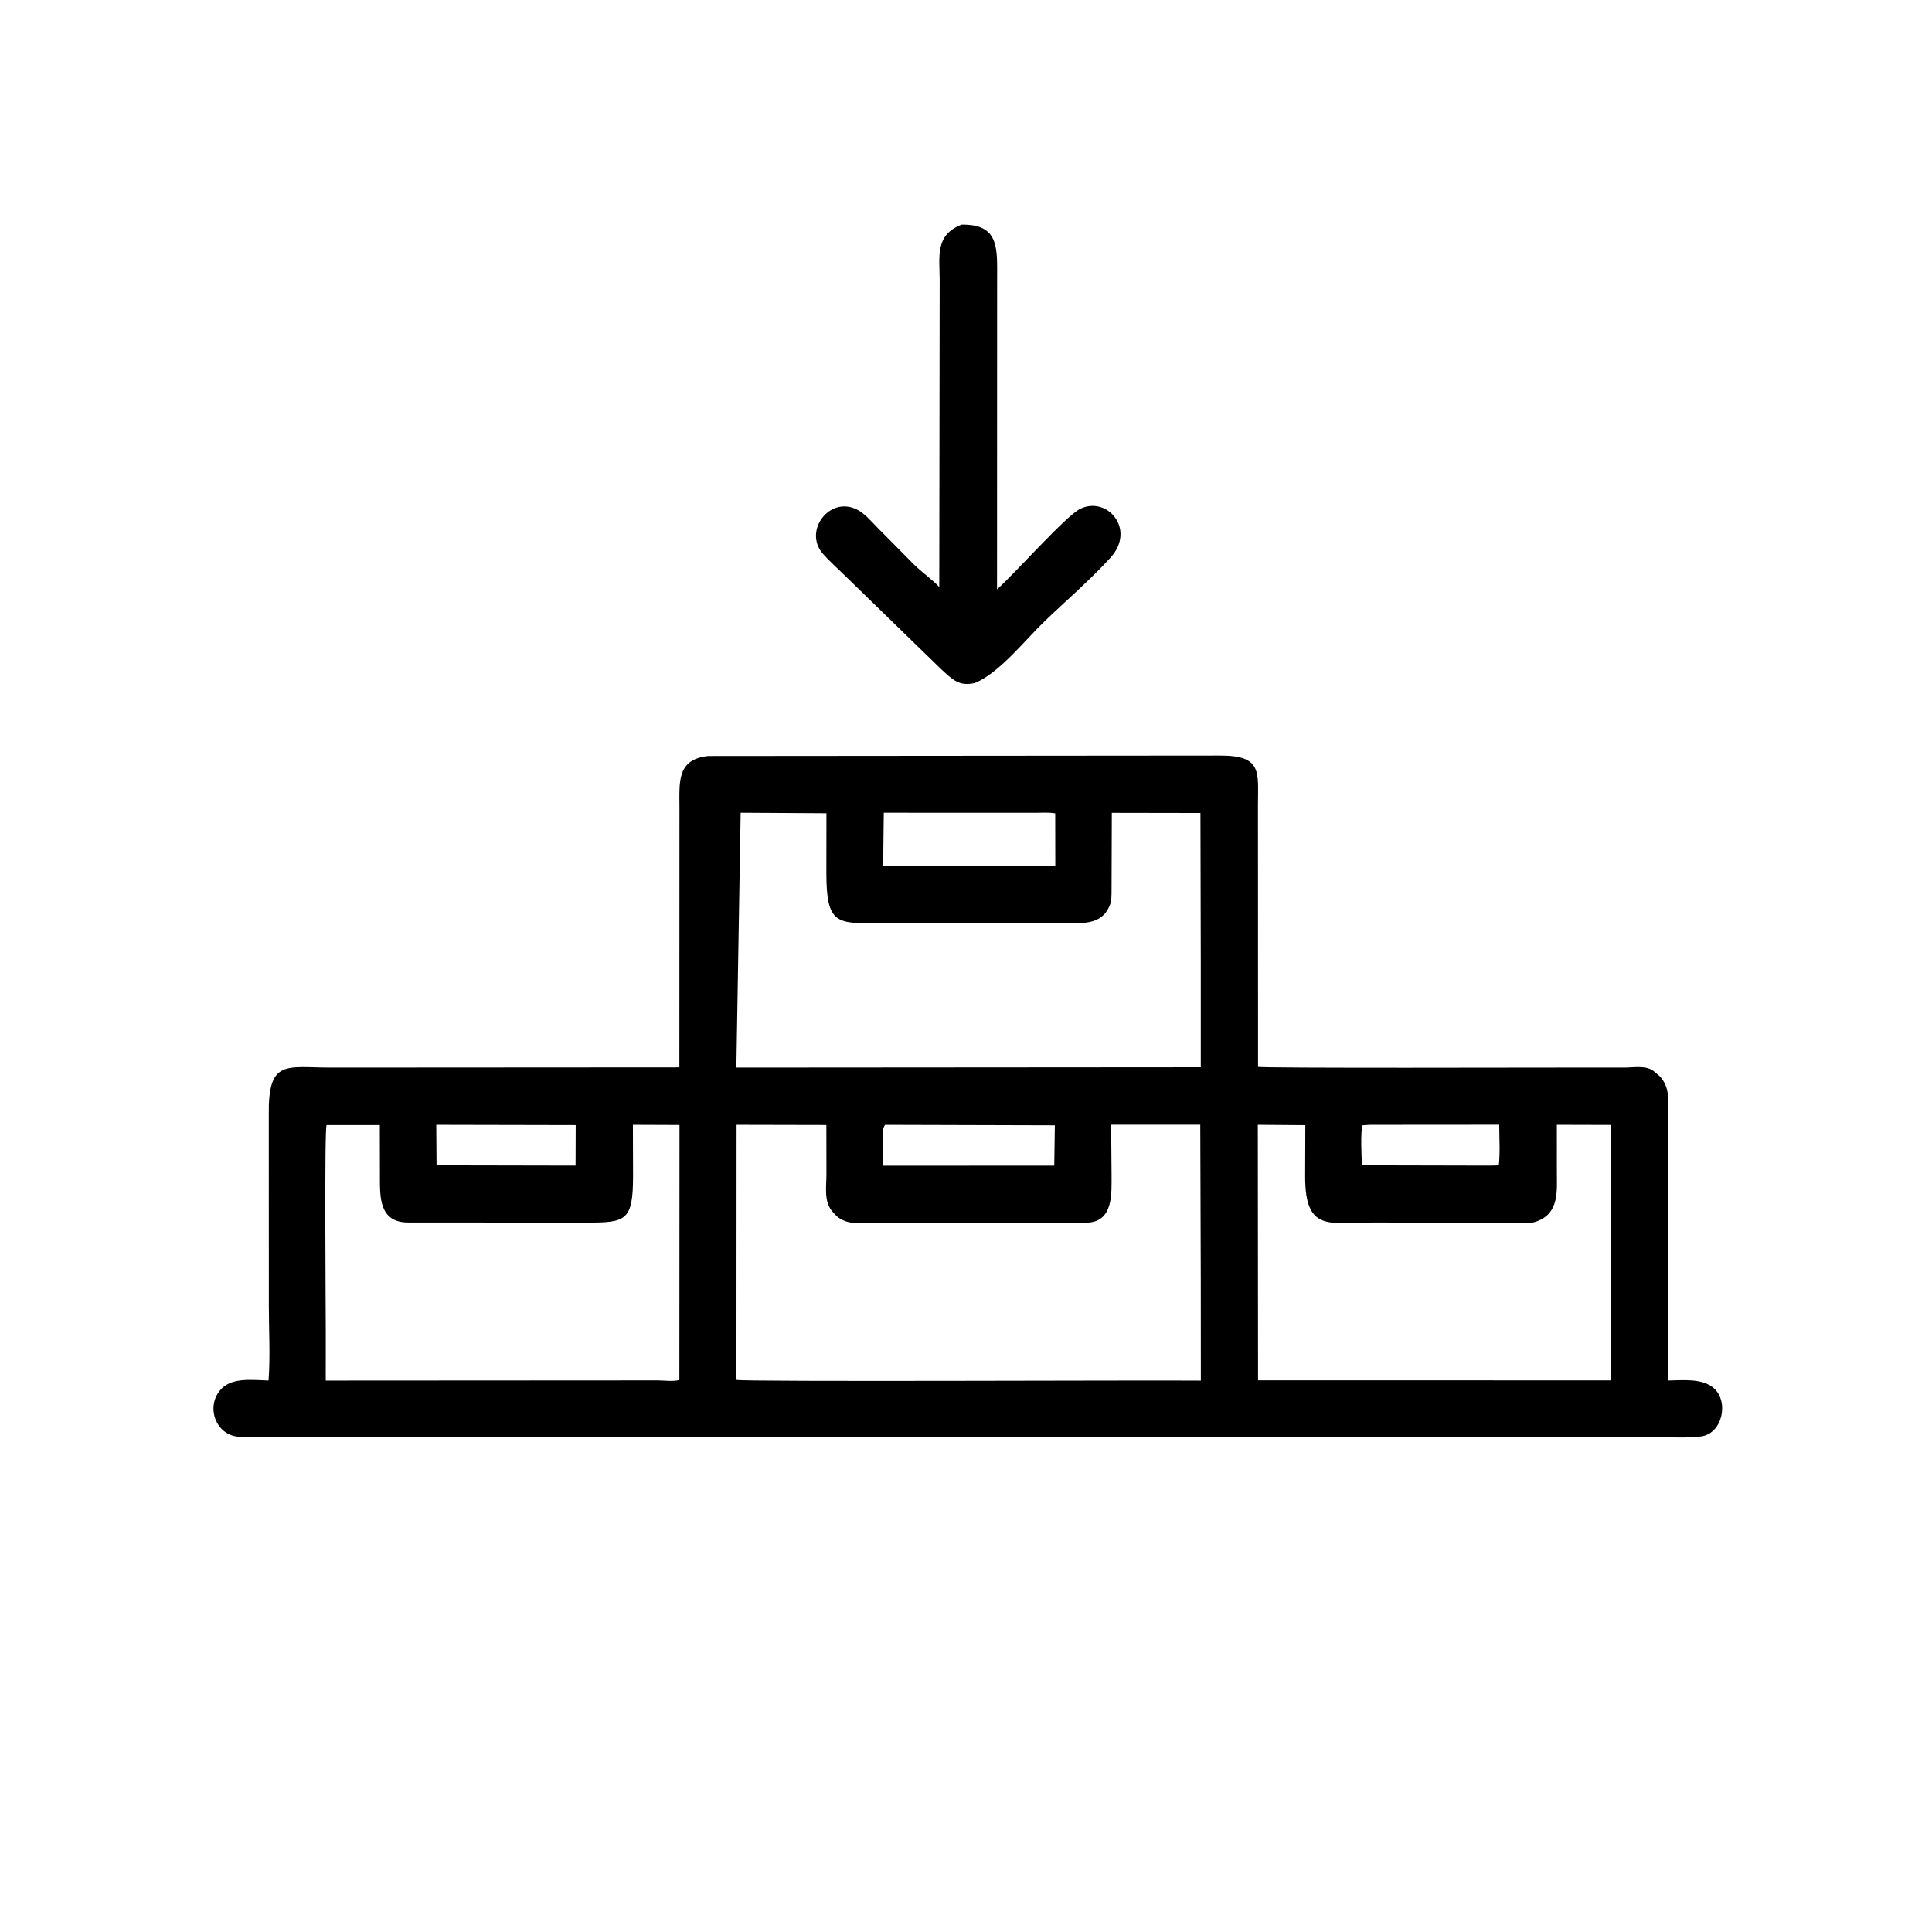 <svg version="1.1" xmlns="http://www.w3.org/2000/svg" style="display: block;" viewBox="0 0 2048 2048" width="640" height="640">
<path transform="translate(0,0)" fill="rgb(0,0,0)" d="M 1033.2 724.07 C 1016.34 727.788 1009.55 720.106 997.92 709.608 L 895.615 610.146 C 887.945 602.545 879.475 595.165 872.36 587.074 C 851.189 562.999 879.383 525.02 908.846 540.335 C 916.68 544.408 923.007 552.033 929.146 558.279 L 968.695 598.248 C 976.22 605.721 990.819 616.54 995.663 622.344 L 996.093 296.693 C 996.051 272.314 990.933 249.016 1019.25 238.136 C 1059.69 237.3 1057 263.895 1056.99 295.815 L 1056.9 624.728 C 1075.46 608.253 1129.59 547.189 1144.77 539.527 C 1173.29 525.135 1204.65 560.836 1177.22 591.071 C 1155.53 614.967 1130.04 636.68 1106.77 659.098 C 1086.31 678.809 1059.34 713.469 1033.2 724.07 z"/>
<path transform="translate(0,0)" fill="rgb(0,0,0)" d="M 1300.66 1523.28 L 253.449 1523.04 C 228.112 1521.69 217.16 1489.58 235.238 1471.67 C 247.23 1459.8 269.093 1463.05 284.677 1463.4 C 286.617 1437.64 284.986 1410.58 284.993 1384.64 L 284.926 1182.33 C 284.094 1122.35 302.958 1131.69 350.412 1131.67 L 720.163 1131.45 L 720.251 856.665 C 720.259 829.379 717.054 804.877 750.813 801.373 L 1293.61 800.924 C 1338.33 800.802 1333.5 818.712 1333.49 853.122 L 1333.58 1130.88 C 1335.64 1132.47 1639.11 1131.6 1675.94 1131.64 L 1721.93 1131.67 C 1731.62 1131.68 1744.54 1129.02 1752.76 1135.25 L 1759.05 1140.5 C 1771.78 1153.57 1767.97 1171.04 1767.99 1187.73 L 1768.05 1463.4 C 1783.23 1463.13 1804.32 1460.79 1816.5 1471.34 C 1833.09 1485.71 1825.86 1519.68 1803.21 1522.68 C 1786.95 1524.84 1768.5 1523.24 1752 1523.24 L 1300.66 1523.28 z M 785.13 861.535 L 780.582 1131.67 L 1272.89 1131.32 L 1272.88 1019.5 L 1272.52 861.811 L 1178.57 861.648 L 1178.29 942.609 C 1178.23 949.244 1178.64 956.026 1175.38 962.005 L 1174.76 963.237 C 1166.14 979.815 1147.32 978.717 1131.3 978.784 L 934.153 978.82 C 887.175 978.761 875.979 980.941 875.984 925.135 L 876.063 862.072 L 785.13 861.535 z M 936.838 861.543 L 936.184 918.042 L 1118.67 918.018 L 1118.58 862.208 C 1111.73 860.971 1103.95 861.618 1096.97 861.608 L 936.838 861.543 z M 780.802 1192.37 L 780.682 1462.71 C 785.726 1464.99 1220.96 1462.93 1272.95 1463.51 L 1272.88 1357.5 L 1272.34 1192.25 L 1177.87 1192.25 L 1178.29 1244.79 C 1178.23 1264.85 1180.59 1295.45 1152.05 1296.05 L 928.922 1296.12 C 914.147 1296.14 898.536 1299.58 886.5 1288.83 L 882.141 1284 C 873.121 1273.38 876.107 1257.75 876.057 1244.63 L 875.984 1192.58 L 780.802 1192.37 z M 462.466 1192.37 L 462.768 1235.31 L 610.122 1235.6 L 610.266 1192.68 L 462.466 1192.37 z M 670.901 1192.37 L 671.064 1247.03 C 670.958 1293.95 663.682 1296.01 622.413 1296.02 L 430.893 1295.89 C 401.788 1294.82 402.791 1268.2 402.722 1247.44 L 402.635 1192.64 L 346.211 1192.62 C 343.76 1196.95 345.346 1389.31 345.339 1411.5 L 345.309 1463.46 L 696.999 1463.26 C 703.445 1463.27 714.167 1464.69 720.163 1462.8 L 720.293 1192.55 L 670.901 1192.37 z M 938.28 1192.4 C 935.268 1196.03 935.999 1201.56 936.003 1205.45 L 936.118 1235.71 L 1117.55 1235.6 L 1118.19 1192.91 L 938.28 1192.4 z M 1333.34 1192.37 L 1333.58 1463.18 L 1707.84 1463.25 L 1707.85 1357.5 L 1707.31 1192.51 L 1650.32 1192.36 L 1650.35 1242.06 C 1650.33 1262.31 1652.98 1285.79 1629.5 1294.53 L 1628.22 1295.02 C 1619.51 1297.99 1605.86 1296.11 1596.47 1296.08 L 1454.69 1295.93 C 1409.17 1295.87 1383.38 1306.38 1383.51 1246.76 L 1383.7 1192.75 L 1333.34 1192.37 z M 1452.41 1192.37 L 1444.47 1192.86 C 1441.97 1197.55 1443.26 1228.56 1443.82 1235.3 L 1579.23 1235.6 L 1588.79 1235.38 C 1590.33 1221.42 1589.25 1206.36 1589.24 1192.27 L 1452.41 1192.37 z"/>
</svg>